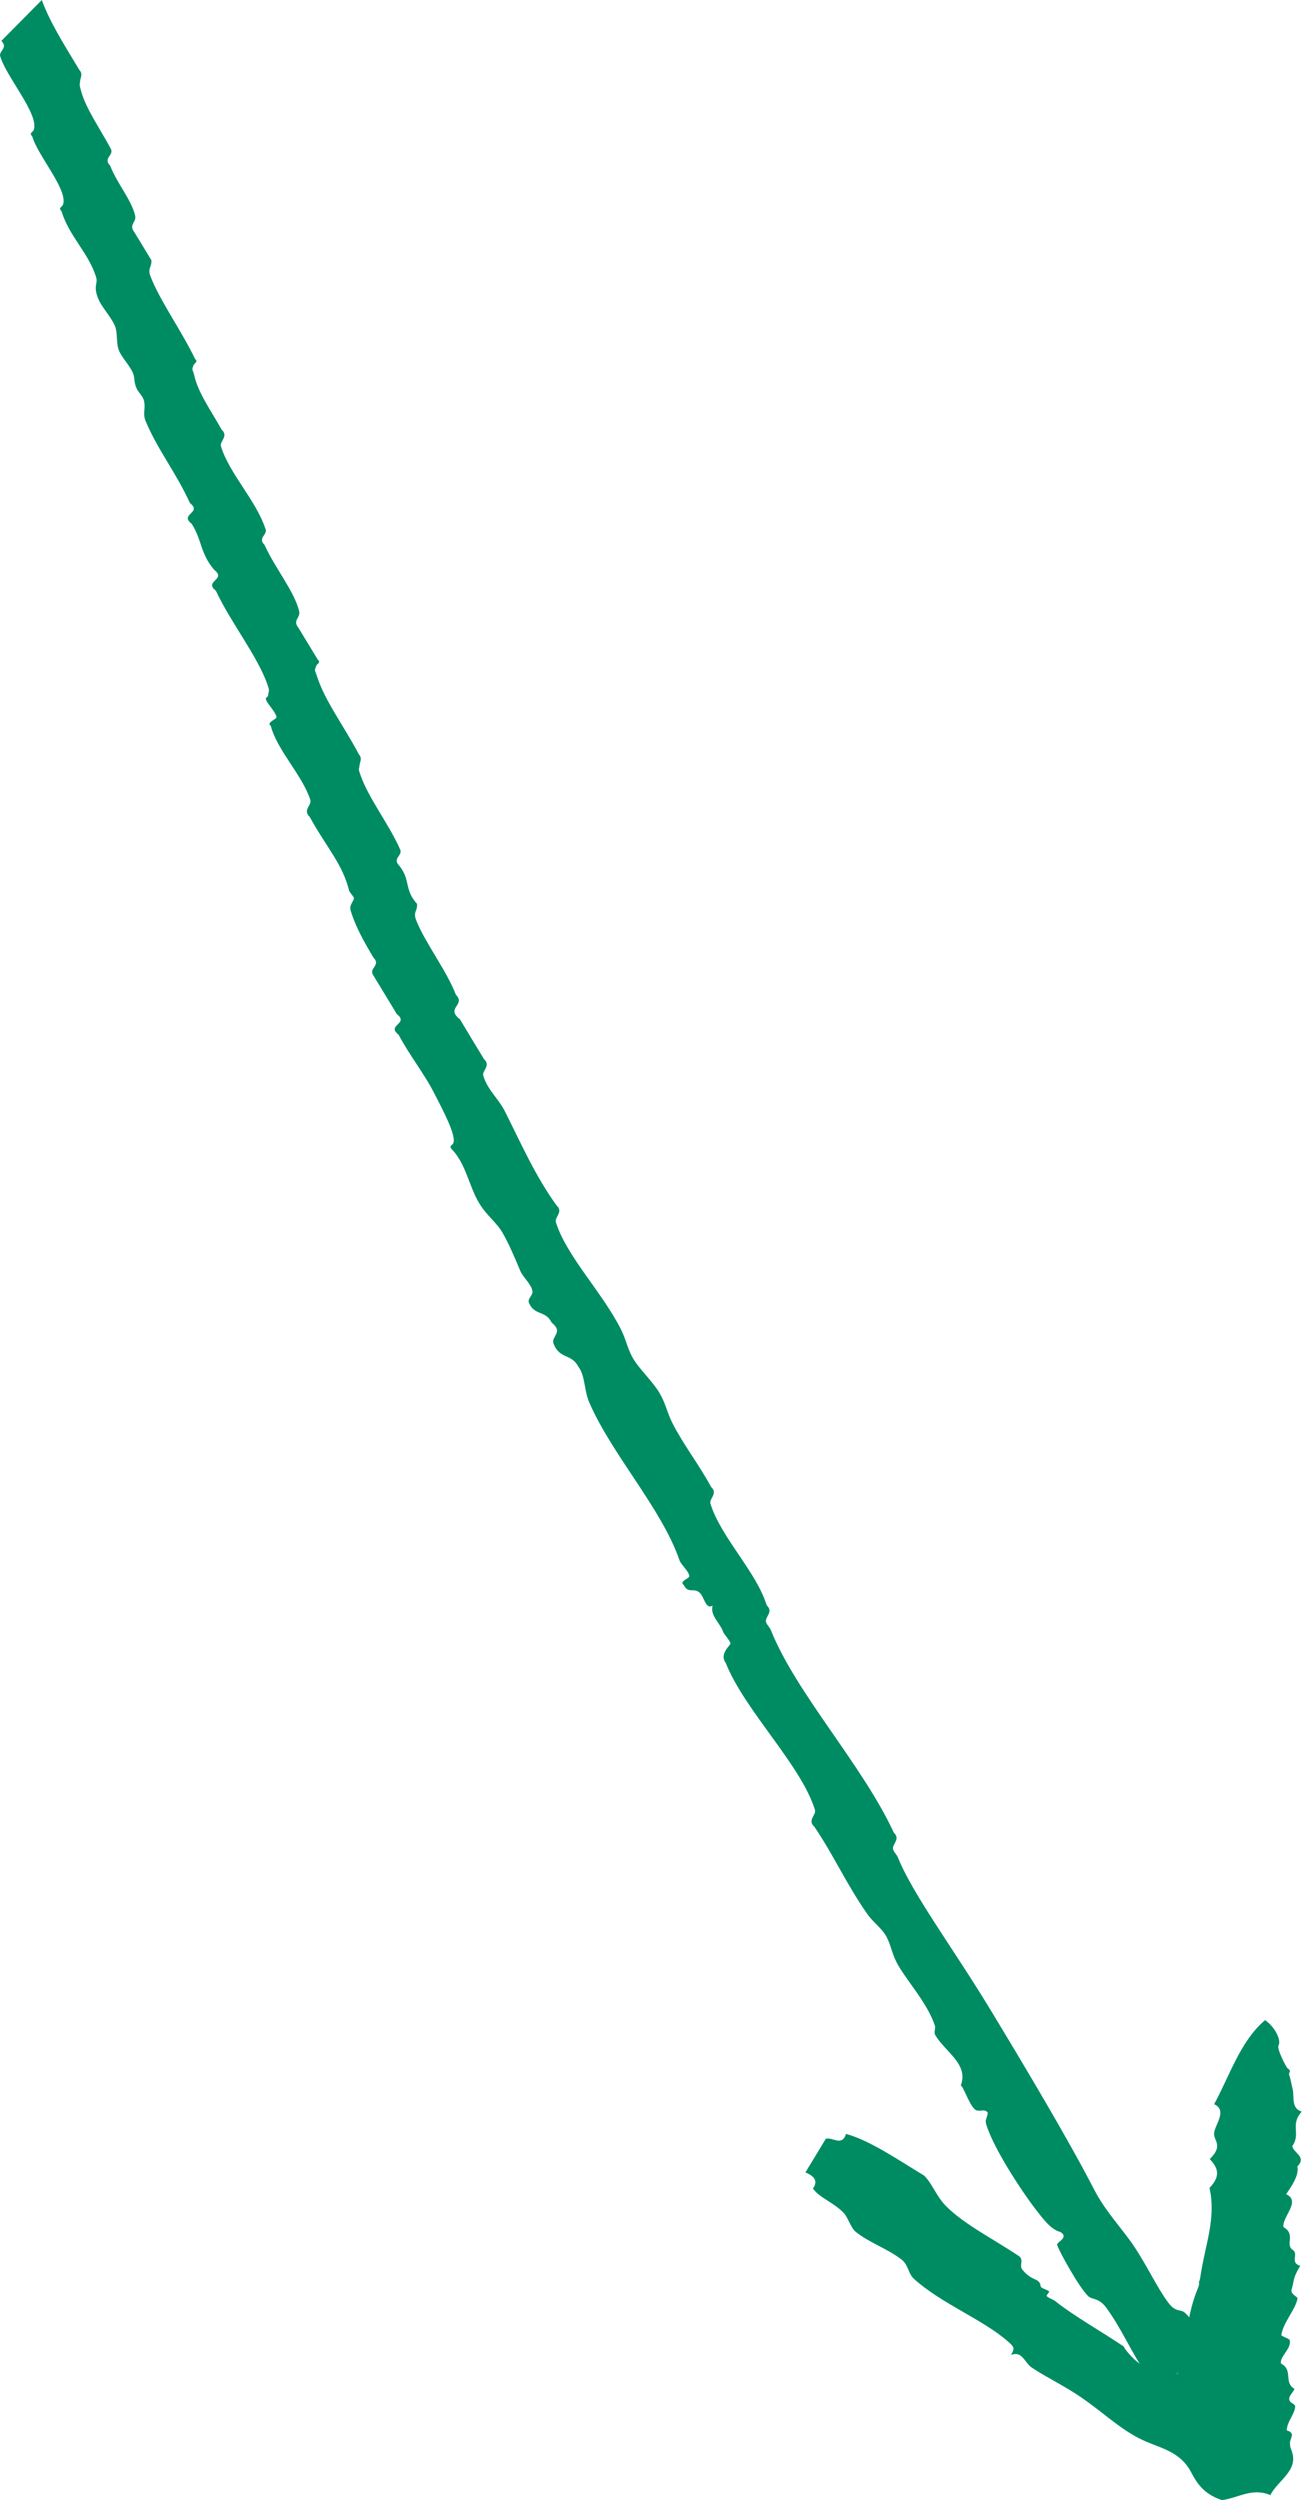 <?xml version="1.0" encoding="UTF-8"?><svg id="b" xmlns="http://www.w3.org/2000/svg" viewBox="0 0 95.28 182.83"><defs><style>.d{fill:#008c63;fill-rule:evenodd;}</style></defs><g id="c"><path class="d" d="M.1,2.99c.55.55-.3.75-.05,1.22.45,1.45,2.83,4.18,2.42,5.29-.07.18-.37.22-.11.47.39,1.41,2.64,3.92,2.25,5-.07.18-.37.22-.11.47.54,1.81,1.98,3.05,2.53,4.82.16.52-.22.59.13,1.51.26.69.95,1.37,1.24,2.04.23.52.08,1.23.3,1.81.2.53.86,1.17,1.06,1.74.11.31.03.6.24,1.05.13.28.45.57.53.87.15.61-.11.94.13,1.52.85,2.05,2.25,3.8,3.24,5.99.93.72-.8.79.13,1.52.76,1.18.6,2.13,1.65,3.37.93.72-.8.8.12,1.52,1.06,2.29,3.06,4.8,3.77,6.86.18.53.1.36.06.76-.02.24-.3.12-.11.47.14.26.71.88.71,1.16,0,.17-.77.37-.41.64.45,1.76,2.34,3.65,2.89,5.41.12.38-.58.74-.05,1.23,1.2,2.19,2.42,3.46,2.89,5.41.03.12.39.47.35.58-.12.35-.37.5-.22.94.36,1.13.91,2.13,1.65,3.37.55.55-.3.75-.05,1.23.59.97,1.18,1.94,1.76,2.9.93.72-.8.79.13,1.51.79,1.5,1.89,2.85,2.65,4.36.45.9,1.58,2.94,1.36,3.55-.06.18-.37.22-.11.47,1.04,1.08,1.26,2.74,2.01,3.96.54.89,1.25,1.37,1.7,2.15.49.84.94,1.94,1.3,2.79.2.46.8.96.88,1.45.07.37-.42.54-.23.93.44.9,1.2.49,1.64,1.39.89.71-.03.98.13,1.52.45,1.18,1.3.73,1.81,1.68.54.71.41,1.73.83,2.68,1.67,3.82,5.29,7.73,6.59,11.51.11.32.72.83.71,1.16,0,.17-.77.37-.4.64.31.64.7.21,1.11.52.41.31.46,1.3,1,.99-.21.71.57,1.3.77,1.92.05.16.58.72.53.87-.04.14-.82.76-.34,1.4,1.41,3.52,5.51,7.45,6.53,10.75.11.37-.58.74-.05,1.22,1.37,2,2.38,4.26,3.88,6.39.42.6,1,.99,1.35,1.57.32.52.44,1.26.77,1.92.64,1.27,2.22,2.9,2.82,4.65.09.27-.12.47.06.76.74,1.21,2.45,2.11,1.83,3.66.13-.14.63,1.42,1.06,1.74.3.23.67-.12.93.23-.11.68-.33.41.13,1.52.63,1.54,2.25,4.09,3.35,5.52.57.74,1.15,1.52,1.82,1.68.68.4-.25.73-.23.93.03.27,1.61,3.16,2.29,3.78.27.25.76.1,1.29.81,1.15,1.55,1.85,3.31,3,4.94.92-.71,1.24,1.01,2.27-.19.25.99.71.54,1.29.81.19.09.21.35.47.12.45-.15.37-.39.4-.64.02-.12.11-.4.12-.47,0-.44-.75-.74-.24-1.05.31-.19-.68-2.29-1.48-3.08-.4-.39-.69,0-1.29-.81-.81-1.09-1.54-2.68-2.47-4.07-.91-1.36-2.09-2.54-2.94-4.18-1.8-3.5-4.98-8.85-7.65-13.25-2.64-4.35-5.65-8.38-6.71-11.04-.08-.2-.29-.37-.35-.58-.12-.37.58-.74.05-1.23-2.28-4.94-7.16-10.2-9-14.82-.08-.2-.29-.37-.35-.58-.11-.37.58-.74.05-1.22-.76-2.47-3.36-4.98-4.12-7.44-.11-.37.58-.73.05-1.22-.88-1.63-2.02-3.08-2.82-4.65-.39-.76-.52-1.49-.95-2.21-.49-.84-1.38-1.65-1.88-2.44-.46-.73-.53-1.38-.94-2.21-1.36-2.71-3.99-5.36-4.77-7.85-.12-.37.58-.74.05-1.23-1.57-2.16-2.68-4.7-3.77-6.86-.49-.97-1.26-1.55-1.59-2.61-.12-.37.58-.74.05-1.23-.59-.97-1.18-1.93-1.76-2.91-1.09-.84.46-1.04-.3-1.8-.67-1.75-2.21-3.73-2.89-5.41-.27-.66.09-.67.05-1.23-.96-1.06-.46-1.76-1.3-2.79-.55-.55.3-.75.05-1.22-.82-1.84-2.29-3.7-2.89-5.41-.19-.53-.1-.36-.06-.76.02-.2.21-.47-.06-.76-1.03-1.97-2.5-3.92-3.06-5.7-.16-.51-.21-.35-.06-.76.06-.18.37-.22.11-.47-.47-.77-.94-1.55-1.41-2.32-.46-.57.18-.72.05-1.23-.37-1.47-1.75-3.11-2.53-4.83-.55-.55.3-.75.05-1.22-.69-2.06-2.63-4-3.24-5.99-.11-.37.58-.73.05-1.22-.77-1.38-1.71-2.67-2-3.95-.12-.53-.22-.34-.06-.76.06-.17.37-.22.11-.47-.94-1.97-2.57-4.26-3.24-5.99-.26-.66.08-.66.05-1.22l-1.24-2.04c-.45-.57.16-.72.05-1.22-.26-1.15-1.35-2.39-1.83-3.66-.55-.55.3-.75.05-1.23-.8-1.49-1.84-2.96-2.18-4.24-.14-.53-.1-.36-.06-.76.02-.21.21-.48-.06-.76C4.73,3.32,3.64,1.62,3.06,0"/><path class="d" d="M93,182.48c-1.37-.6-2.39.21-3.58.35-1.67-.54-2.04-1.73-2.4-2.29-.89-1.4-2.32-1.54-3.69-2.24-1.43-.74-2.74-1.97-4.12-2.92-1.29-.9-2.62-1.51-3.69-2.23-.58-.4-.69-1.24-1.53-.94.31-.53.19-.6-.24-.99-1.84-1.61-4.91-2.78-6.89-4.59-.39-.37-.39-.99-.86-1.37-1.06-.83-2.38-1.24-3.38-2.05-.35-.28-.57-1.05-.86-1.36-.74-.79-1.72-1.07-2.27-1.8.38-.53.13-.91-.55-1.18l1.49-2.46c.48-.16,1.19.6,1.48-.36,1.78.49,3.78,1.88,5.72,3.05.6.59.9,1.53,1.6,2.23,1.33,1.34,3.43,2.38,5.34,3.66.38.27,0,.67.24.98.76.94,1.26.55,1.35,1.24.02.13.54.25.62.37.02.04-.2.26-.19.31,0,.09.52.3.61.37,1.32,1.07,3.62,2.37,5.05,3.35.02.05.03.09.06.13.82,1.14,1.94,1.82,3.32,2.01.33.05.74-.27.8-.59.35-1.98.46-4.02,1.26-5.89.06-.15.07-.28.05-.39.05-.11.08-.23.1-.36.33-2.32,1.18-4.24.67-6.53,0,0,0,0,.01,0,.89-.92.54-1.53.01-2.1,1.04-1.01.25-1.35.32-1.91.07-.63.99-1.65,0-2.1,1.15-2.11,1.92-4.62,3.73-6.15.73.52,1.2,1.45.98,1.86-.13.25.56,1.59.67,1.67.35.24.03.25.12.5.1.26.16.7.24.99.15.55-.14,1.43.67,1.67-.88,1-.04,1.58-.69,2.53.09.5,1.08.78.37,1.48.13.58-.31,1.3-.82,2.03,1.11.51-.29,1.64-.2,2.4.94.54.1,1.28.68,1.67.47.31-.24.93.55,1.17-.57.96-.4.94-.63,1.73-.1.37.46.51.43.67-.15.81-1.04,1.73-1.18,2.65-.02.1.59.27.61.38.16.62-.78,1.24-.63,1.72.91.48.16,1.36.98,1.85-.08.22-.3.39-.37.62-.12.44.45.42.42.68-.05.59-.57,1.03-.62,1.73.72.22.2.58.24.98.04.32,0,.19.12.5.55,1.49-1.03,2.17-1.56,3.27Z"/></g></svg>